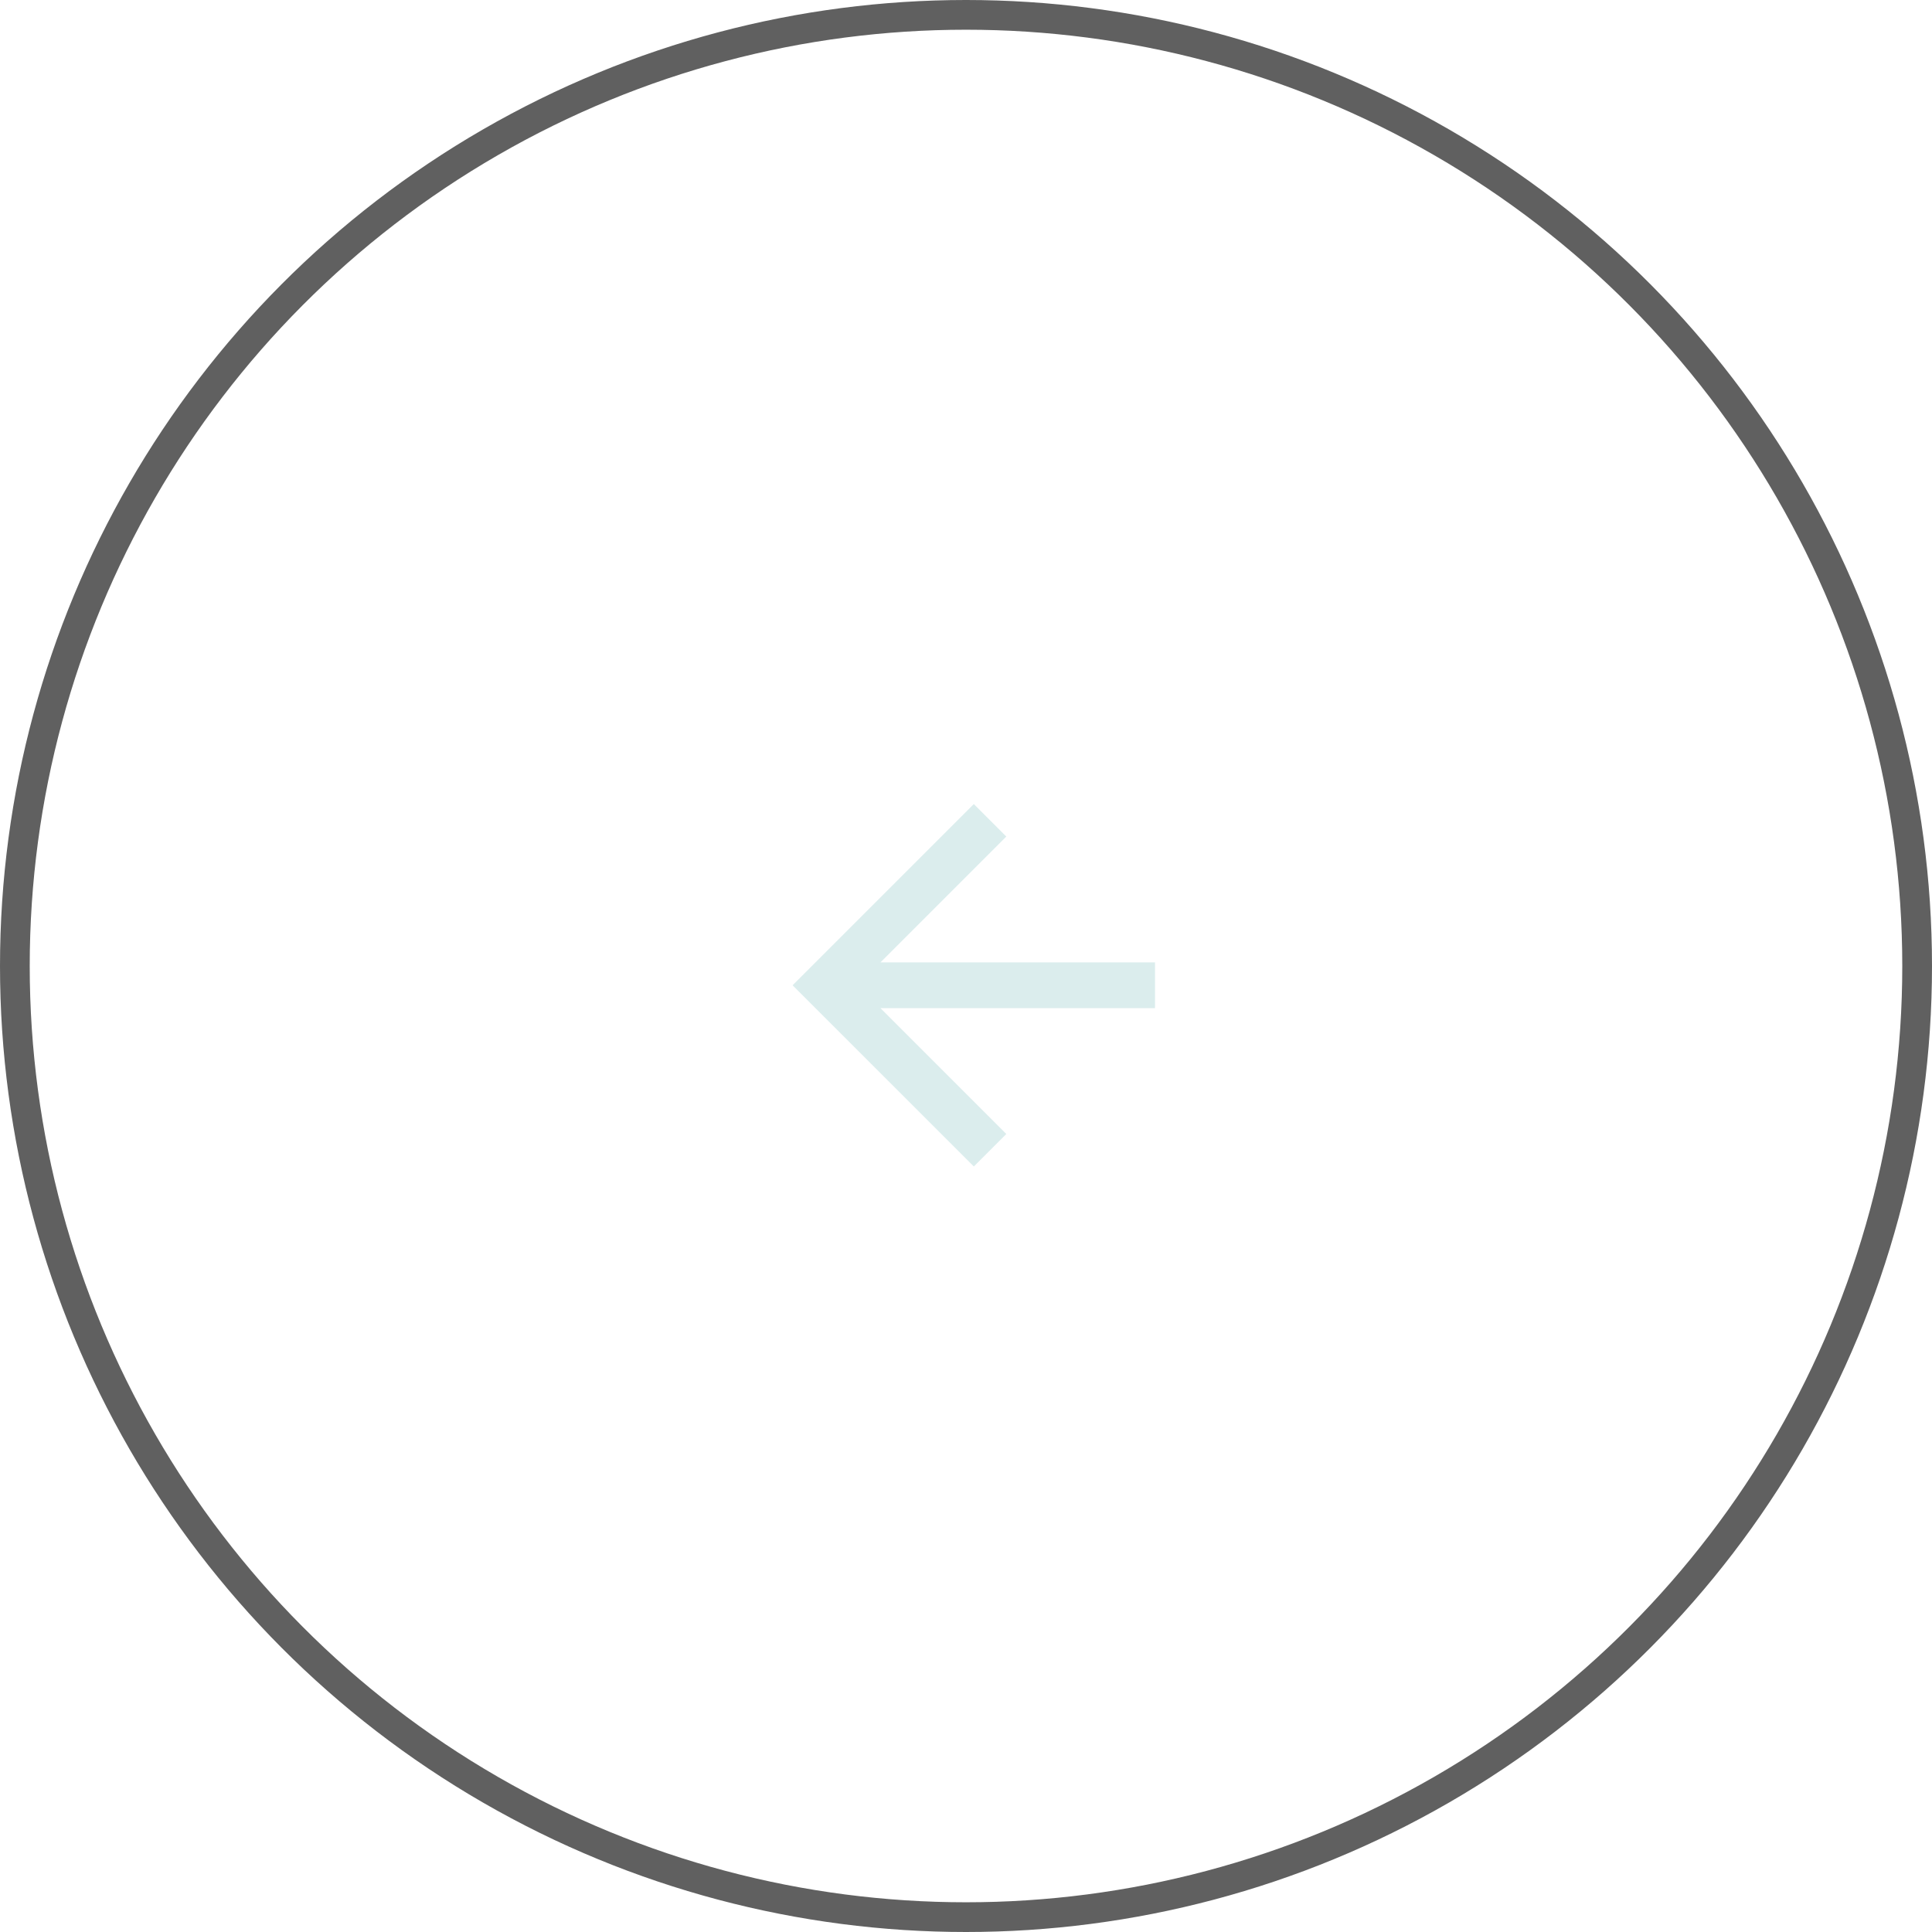 <svg width="65" height="65" viewBox="0 0 65 65" fill="none" xmlns="http://www.w3.org/2000/svg">
<circle cx="32.5" cy="32.5" r="32" stroke="#606060"/>
<path d="M38.859 32.379L38.859 33.918L29.622 33.918L33.856 38.152L32.763 39.245L26.666 33.149L32.763 27.052L33.856 28.145L29.622 32.379L38.859 32.379Z" fill="#DBEDED"/>
</svg>
